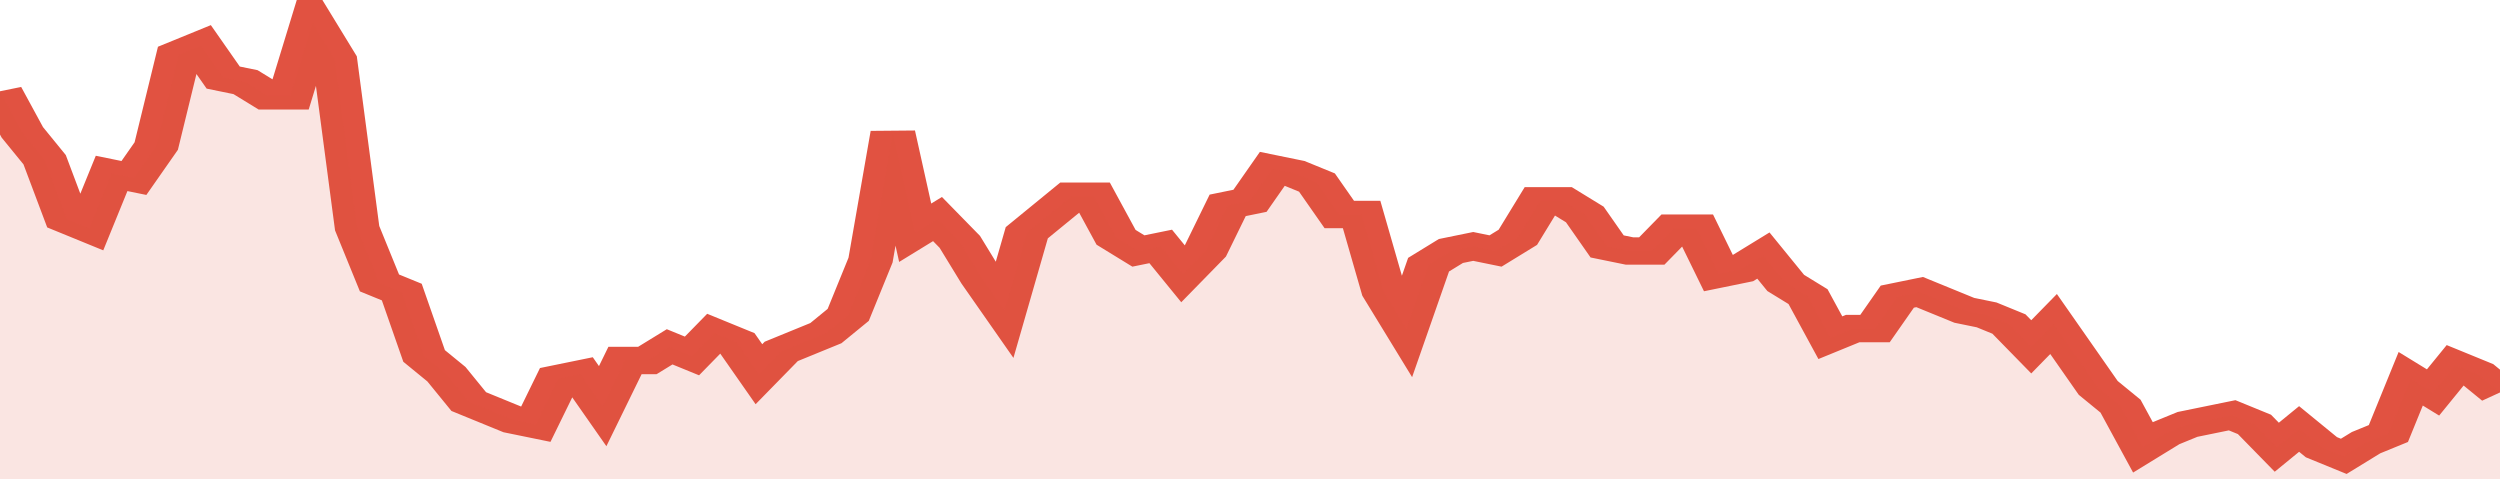 <svg xmlns="http://www.w3.org/2000/svg" viewBox="0 0 336 105" width="120" height="23" preserveAspectRatio="none">
				 <polyline fill="none" stroke="#E15241" stroke-width="6" points="0, 20 3, 29 6, 35 9, 48 12, 50 15, 38 18, 39 21, 32 24, 12 27, 10 30, 17 33, 18 36, 21 39, 21 42, 5 45, 13 48, 50 51, 62 54, 64 57, 78 60, 82 63, 88 66, 90 69, 92 72, 93 75, 83 78, 82 81, 89 84, 79 87, 79 90, 76 93, 78 96, 73 99, 75 102, 82 105, 77 108, 75 111, 73 114, 69 117, 57 120, 29 123, 51 126, 48 129, 53 132, 61 135, 68 138, 51 141, 47 144, 43 147, 43 150, 52 153, 55 156, 54 159, 60 162, 55 165, 45 168, 44 171, 37 174, 38 177, 40 180, 47 183, 47 186, 64 189, 72 192, 58 195, 55 198, 54 201, 55 204, 52 207, 44 210, 44 213, 47 216, 54 219, 55 222, 55 225, 50 228, 50 231, 60 234, 59 237, 56 240, 62 243, 65 246, 74 249, 72 252, 72 255, 65 258, 64 261, 66 264, 68 267, 69 270, 71 273, 76 276, 71 279, 78 282, 85 285, 89 288, 98 291, 95 294, 93 297, 92 300, 91 303, 93 306, 98 309, 94 312, 98 315, 100 318, 97 321, 95 324, 83 327, 86 330, 80 333, 82 336, 86 336, 86 "> </polyline>
				 <polygon fill="#E15241" opacity="0.15" points="0, 105 0, 20 3, 29 6, 35 9, 48 12, 50 15, 38 18, 39 21, 32 24, 12 27, 10 30, 17 33, 18 36, 21 39, 21 42, 5 45, 13 48, 50 51, 62 54, 64 57, 78 60, 82 63, 88 66, 90 69, 92 72, 93 75, 83 78, 82 81, 89 84, 79 87, 79 90, 76 93, 78 96, 73 99, 75 102, 82 105, 77 108, 75 111, 73 114, 69 117, 57 120, 29 123, 51 126, 48 129, 53 132, 61 135, 68 138, 51 141, 47 144, 43 147, 43 150, 52 153, 55 156, 54 159, 60 162, 55 165, 45 168, 44 171, 37 174, 38 177, 40 180, 47 183, 47 186, 64 189, 72 192, 58 195, 55 198, 54 201, 55 204, 52 207, 44 210, 44 213, 47 216, 54 219, 55 222, 55 225, 50 228, 50 231, 60 234, 59 237, 56 240, 62 243, 65 246, 74 249, 72 252, 72 255, 65 258, 64 261, 66 264, 68 267, 69 270, 71 273, 76 276, 71 279, 78 282, 85 285, 89 288, 98 291, 95 294, 93 297, 92 300, 91 303, 93 306, 98 309, 94 312, 98 315, 100 318, 97 321, 95 324, 83 327, 86 330, 80 333, 82 336, 86 336, 105 "></polygon>
			</svg>
